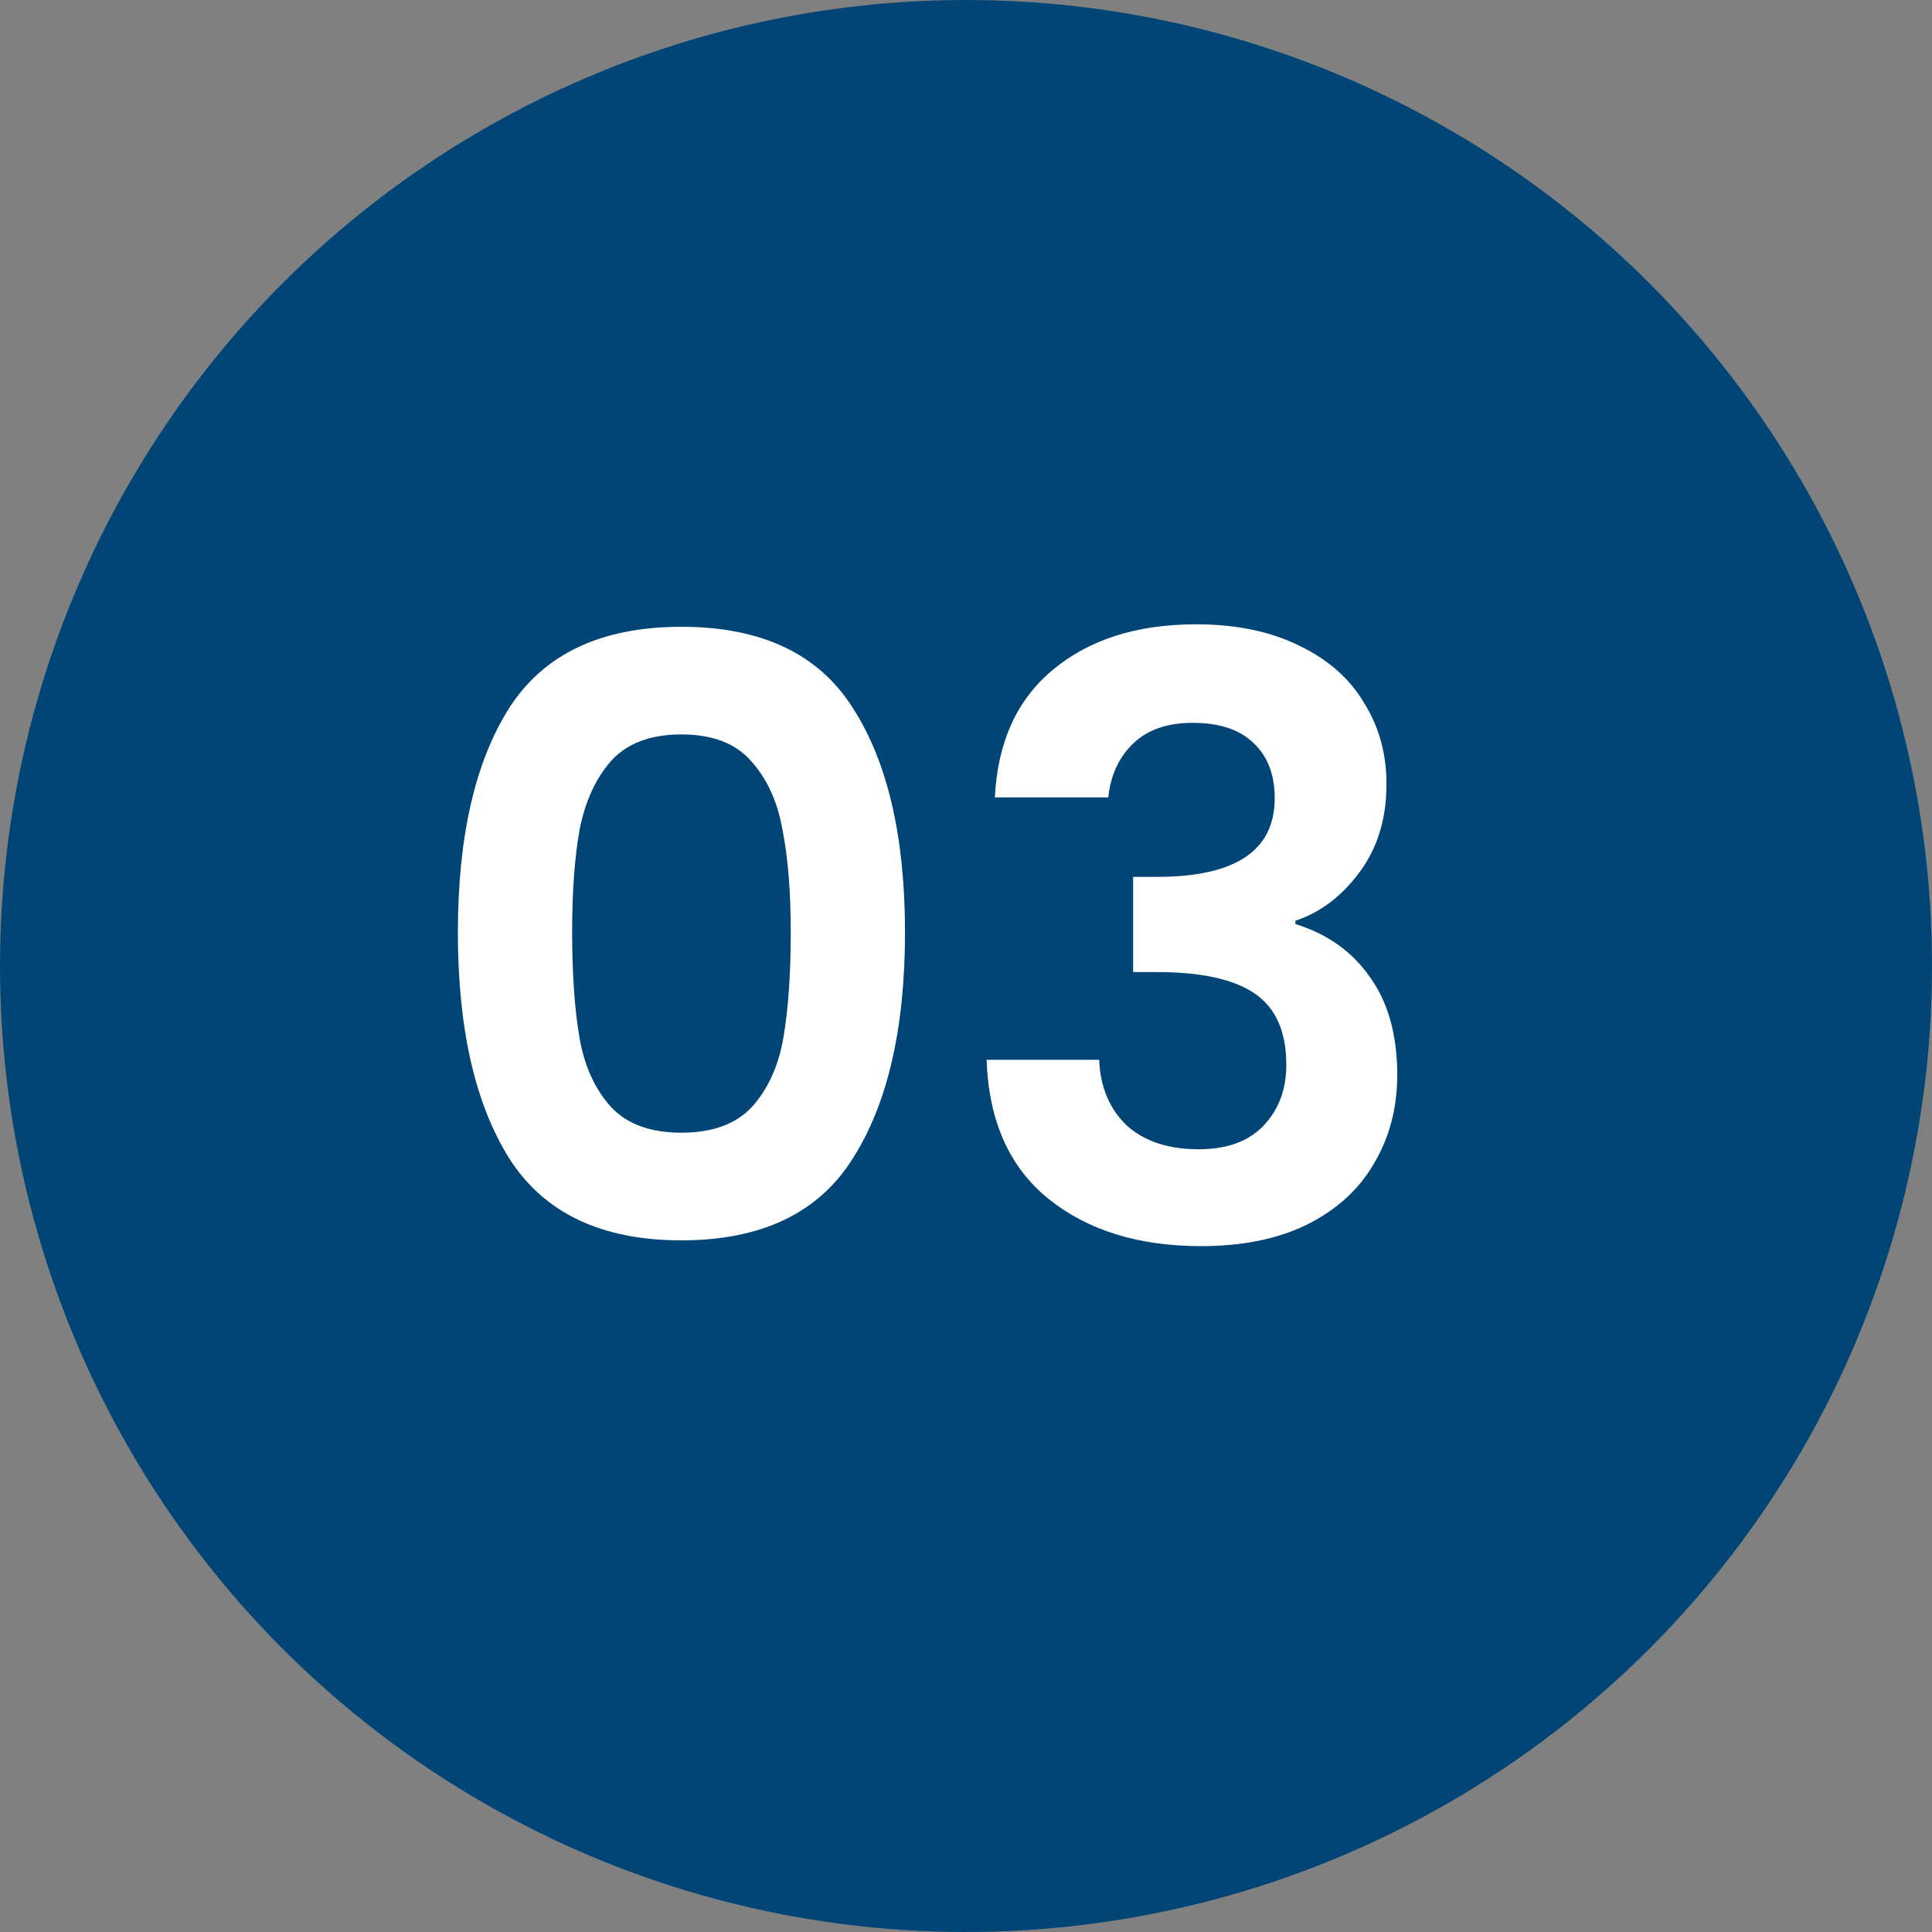<svg width="42" height="42" viewBox="0 0 42 42" fill="none" xmlns="http://www.w3.org/2000/svg">
<rect x="0" y="0" width="42" height="42" fill="#808080" stroke="none"/>
<circle cx="21" cy="21" r="20.5" fill="#004576" stroke="#004576"/>
<path d="M9.954 20.268C9.954 18.192 10.326 16.566 11.07 15.39C11.826 14.214 13.074 13.626 14.814 13.626C16.554 13.626 17.796 14.214 18.54 15.39C19.296 16.566 19.674 18.192 19.674 20.268C19.674 22.356 19.296 23.994 18.54 25.182C17.796 26.37 16.554 26.964 14.814 26.964C13.074 26.964 11.826 26.37 11.07 25.182C10.326 23.994 9.954 22.356 9.954 20.268ZM17.19 20.268C17.19 19.38 17.13 18.636 17.01 18.036C16.902 17.424 16.674 16.926 16.326 16.542C15.99 16.158 15.486 15.966 14.814 15.966C14.142 15.966 13.632 16.158 13.284 16.542C12.948 16.926 12.72 17.424 12.6 18.036C12.492 18.636 12.438 19.38 12.438 20.268C12.438 21.18 12.492 21.948 12.6 22.572C12.708 23.184 12.936 23.682 13.284 24.066C13.632 24.438 14.142 24.624 14.814 24.624C15.486 24.624 15.996 24.438 16.344 24.066C16.692 23.682 16.92 23.184 17.028 22.572C17.136 21.948 17.19 21.18 17.19 20.268ZM21.627 17.334C21.687 16.134 22.107 15.21 22.887 14.562C23.679 13.902 24.717 13.572 26.001 13.572C26.877 13.572 27.627 13.728 28.251 14.04C28.875 14.34 29.343 14.754 29.655 15.282C29.979 15.798 30.141 16.386 30.141 17.046C30.141 17.802 29.943 18.444 29.547 18.972C29.163 19.488 28.701 19.836 28.161 20.016V20.088C28.857 20.304 29.397 20.688 29.781 21.24C30.177 21.792 30.375 22.5 30.375 23.364C30.375 24.084 30.207 24.726 29.871 25.29C29.547 25.854 29.061 26.298 28.413 26.622C27.777 26.934 27.009 27.09 26.109 27.09C24.753 27.09 23.649 26.748 22.797 26.064C21.945 25.38 21.495 24.372 21.447 23.04H23.895C23.919 23.628 24.117 24.102 24.489 24.462C24.873 24.81 25.395 24.984 26.055 24.984C26.667 24.984 27.135 24.816 27.459 24.48C27.795 24.132 27.963 23.688 27.963 23.148C27.963 22.428 27.735 21.912 27.279 21.6C26.823 21.288 26.115 21.132 25.155 21.132H24.633V19.062H25.155C26.859 19.062 27.711 18.492 27.711 17.352C27.711 16.836 27.555 16.434 27.243 16.146C26.943 15.858 26.505 15.714 25.929 15.714C25.365 15.714 24.927 15.87 24.615 16.182C24.315 16.482 24.141 16.866 24.093 17.334H21.627Z" fill="white"/>
</svg>
